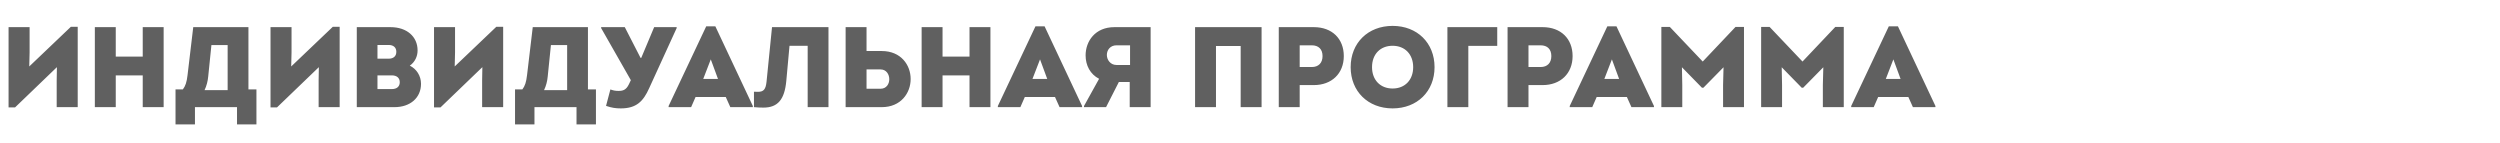 <?xml version="1.0" encoding="UTF-8"?> <svg xmlns="http://www.w3.org/2000/svg" width="700" height="40" viewBox="0 0 700 40" fill="none"> <path d="M19.84 7.504H21.76V30H15.872V22.512L15.936 18.8L4.224 30.064H2.4V7.6H8.288V14.64L8.192 18.608L19.84 7.504ZM39.964 7.6H45.82V30H39.964V21.104H32.412V30H26.556V7.6H32.412V15.856H39.964V7.6ZM69.563 25.04H71.803V34.832H66.363V30H54.587V34.832H49.147V25.04H51.195C51.931 24.08 52.283 22.992 52.507 21.072L54.107 7.6H69.563V25.04ZM59.195 12.624L58.299 21.424C58.171 22.768 57.851 24.016 57.275 25.232H63.739V12.624H59.195ZM93.184 7.504H95.104V30H89.216V22.512L89.28 18.8L77.568 30.064H75.744V7.6H81.632V14.64L81.536 18.608L93.184 7.504ZM114.748 18.384C116.636 19.312 117.884 21.232 117.884 23.472C117.884 27.376 114.876 30 110.46 30H99.9V7.6H109.34C113.884 7.6 116.924 10.224 116.924 14.128C116.924 15.792 116.188 17.36 114.748 18.384ZM110.972 14.512C110.972 13.296 110.172 12.592 108.828 12.592H105.692V16.432H108.828C110.172 16.432 110.972 15.728 110.972 14.512ZM109.692 24.944C111.1 24.944 111.932 24.24 111.932 23.024C111.932 21.808 111.1 21.104 109.692 21.104H105.692V24.944H109.692ZM138.965 7.504H140.885V30H134.997V22.512L135.061 18.8L123.349 30.064H121.525V7.6H127.413V14.64L127.317 18.608L138.965 7.504ZM164.625 25.04H166.865V34.832H161.425V30H149.649V34.832H144.209V25.04H146.257C146.993 24.08 147.345 22.992 147.569 21.072L149.169 7.6H164.625V25.04ZM154.257 12.624L153.361 21.424C153.233 22.768 152.913 24.016 152.337 25.232H158.801V12.624H154.257ZM183.164 7.6H189.468V7.856L181.756 24.72C180.124 28.336 178.236 30.352 173.82 30.352C172.412 30.352 171.292 30.192 169.692 29.648L170.908 25.04C171.708 25.328 172.252 25.456 173.212 25.456C174.396 25.456 175.324 25.2 176.092 23.6L176.636 22.448L168.316 7.856V7.6H174.94L179.356 16.208H179.548L183.164 7.6ZM200.299 7.376L210.795 29.68V30H204.491L203.211 27.152H194.763L193.515 30H187.211V29.68L197.739 7.376H200.299ZM199.019 16.624L196.907 22.096H201.035L199.019 16.624ZM216.165 7.6H231.973V30H226.149V12.816H221.061L220.165 22.64C219.685 27.856 217.797 30.128 213.765 30.128C212.933 30.128 212.197 30.096 211.109 30V25.68C211.525 25.712 211.813 25.712 212.229 25.712C213.829 25.712 214.405 25.008 214.629 22.896L216.165 7.6ZM246.887 14.288C252.263 14.288 254.983 18.192 254.983 22.128C254.983 26.032 252.263 30 246.887 30H236.775V7.6H242.631V14.288H246.887ZM246.567 24.848C248.199 24.848 248.999 23.504 248.999 22.192C248.999 20.816 248.167 19.44 246.567 19.44H242.631V24.848H246.567ZM271.464 7.6H277.32V30H271.464V21.104H263.912V30H258.056V7.6H263.912V15.856H271.464V7.6ZM292.487 7.376L302.983 29.68V30H296.679L295.399 27.152H286.951L285.703 30H279.399V29.68L289.927 7.376H292.487ZM291.207 16.624L289.095 22.096H293.223L291.207 16.624ZM312.032 7.6H322.176V30H316.32V22.96H313.28L309.696 30H303.52V29.68L307.744 22.064C305.248 20.784 303.968 18.288 303.968 15.504C303.968 11.568 306.624 7.6 312.032 7.6ZM312.608 12.688C310.912 12.688 309.92 13.968 309.92 15.376C309.92 16.784 310.944 18.192 312.608 18.192H316.416V12.688H312.608ZM334.619 30V7.6H353.243V30H347.387V12.88H340.475V30H334.619ZM367.88 7.6C372.968 7.6 376.264 10.832 376.264 15.696C376.264 20.592 372.872 23.824 367.88 23.824H363.912V30H358.056V7.6H367.88ZM367.304 18.768C369.192 18.768 370.312 17.616 370.312 15.696C370.312 13.776 369.192 12.688 367.304 12.688H363.912V18.768H367.304ZM389.929 30.352C383.049 30.352 378.185 25.584 378.185 18.8C378.185 12.016 383.049 7.248 389.929 7.248C396.809 7.248 401.673 12.016 401.673 18.8C401.673 25.584 396.809 30.352 389.929 30.352ZM389.929 24.784C393.385 24.784 395.689 22.384 395.689 18.8C395.689 15.216 393.385 12.816 389.929 12.816C386.473 12.816 384.169 15.184 384.169 18.8C384.169 22.384 386.473 24.784 389.929 24.784ZM405.275 30V7.6H419.227V12.848H411.131V30H405.275ZM431.943 7.6C437.031 7.6 440.327 10.832 440.327 15.696C440.327 20.592 436.935 23.824 431.943 23.824H427.975V30H422.119V7.6H431.943ZM431.367 18.768C433.255 18.768 434.375 17.616 434.375 15.696C434.375 13.776 433.255 12.688 431.367 12.688H427.975V18.768H431.367ZM452.612 7.376L463.108 29.68V30H456.804L455.524 27.152H447.076L445.828 30H439.524V29.68L450.052 7.376H452.612ZM451.332 16.624L449.22 22.096H453.348L451.332 16.624ZM485.949 7.536H488.317V30H482.461V23.792L482.589 18.832L476.957 24.56H476.541L470.941 18.832L471.037 23.792V30H465.181V7.536H467.549L476.765 17.232L485.949 7.536ZM513.887 7.536H516.255V30H510.399V23.792L510.527 18.832L504.895 24.56H504.479L498.879 18.832L498.975 23.792V30H493.119V7.536H495.487L504.703 17.232L513.887 7.536ZM531.424 7.376L541.92 29.68V30H535.616L534.336 27.152H525.888L524.64 30H518.336V29.68L528.864 7.376H531.424ZM530.144 16.624L528.032 22.096H532.16L530.144 16.624Z" fill="#606060"></path> </svg> 